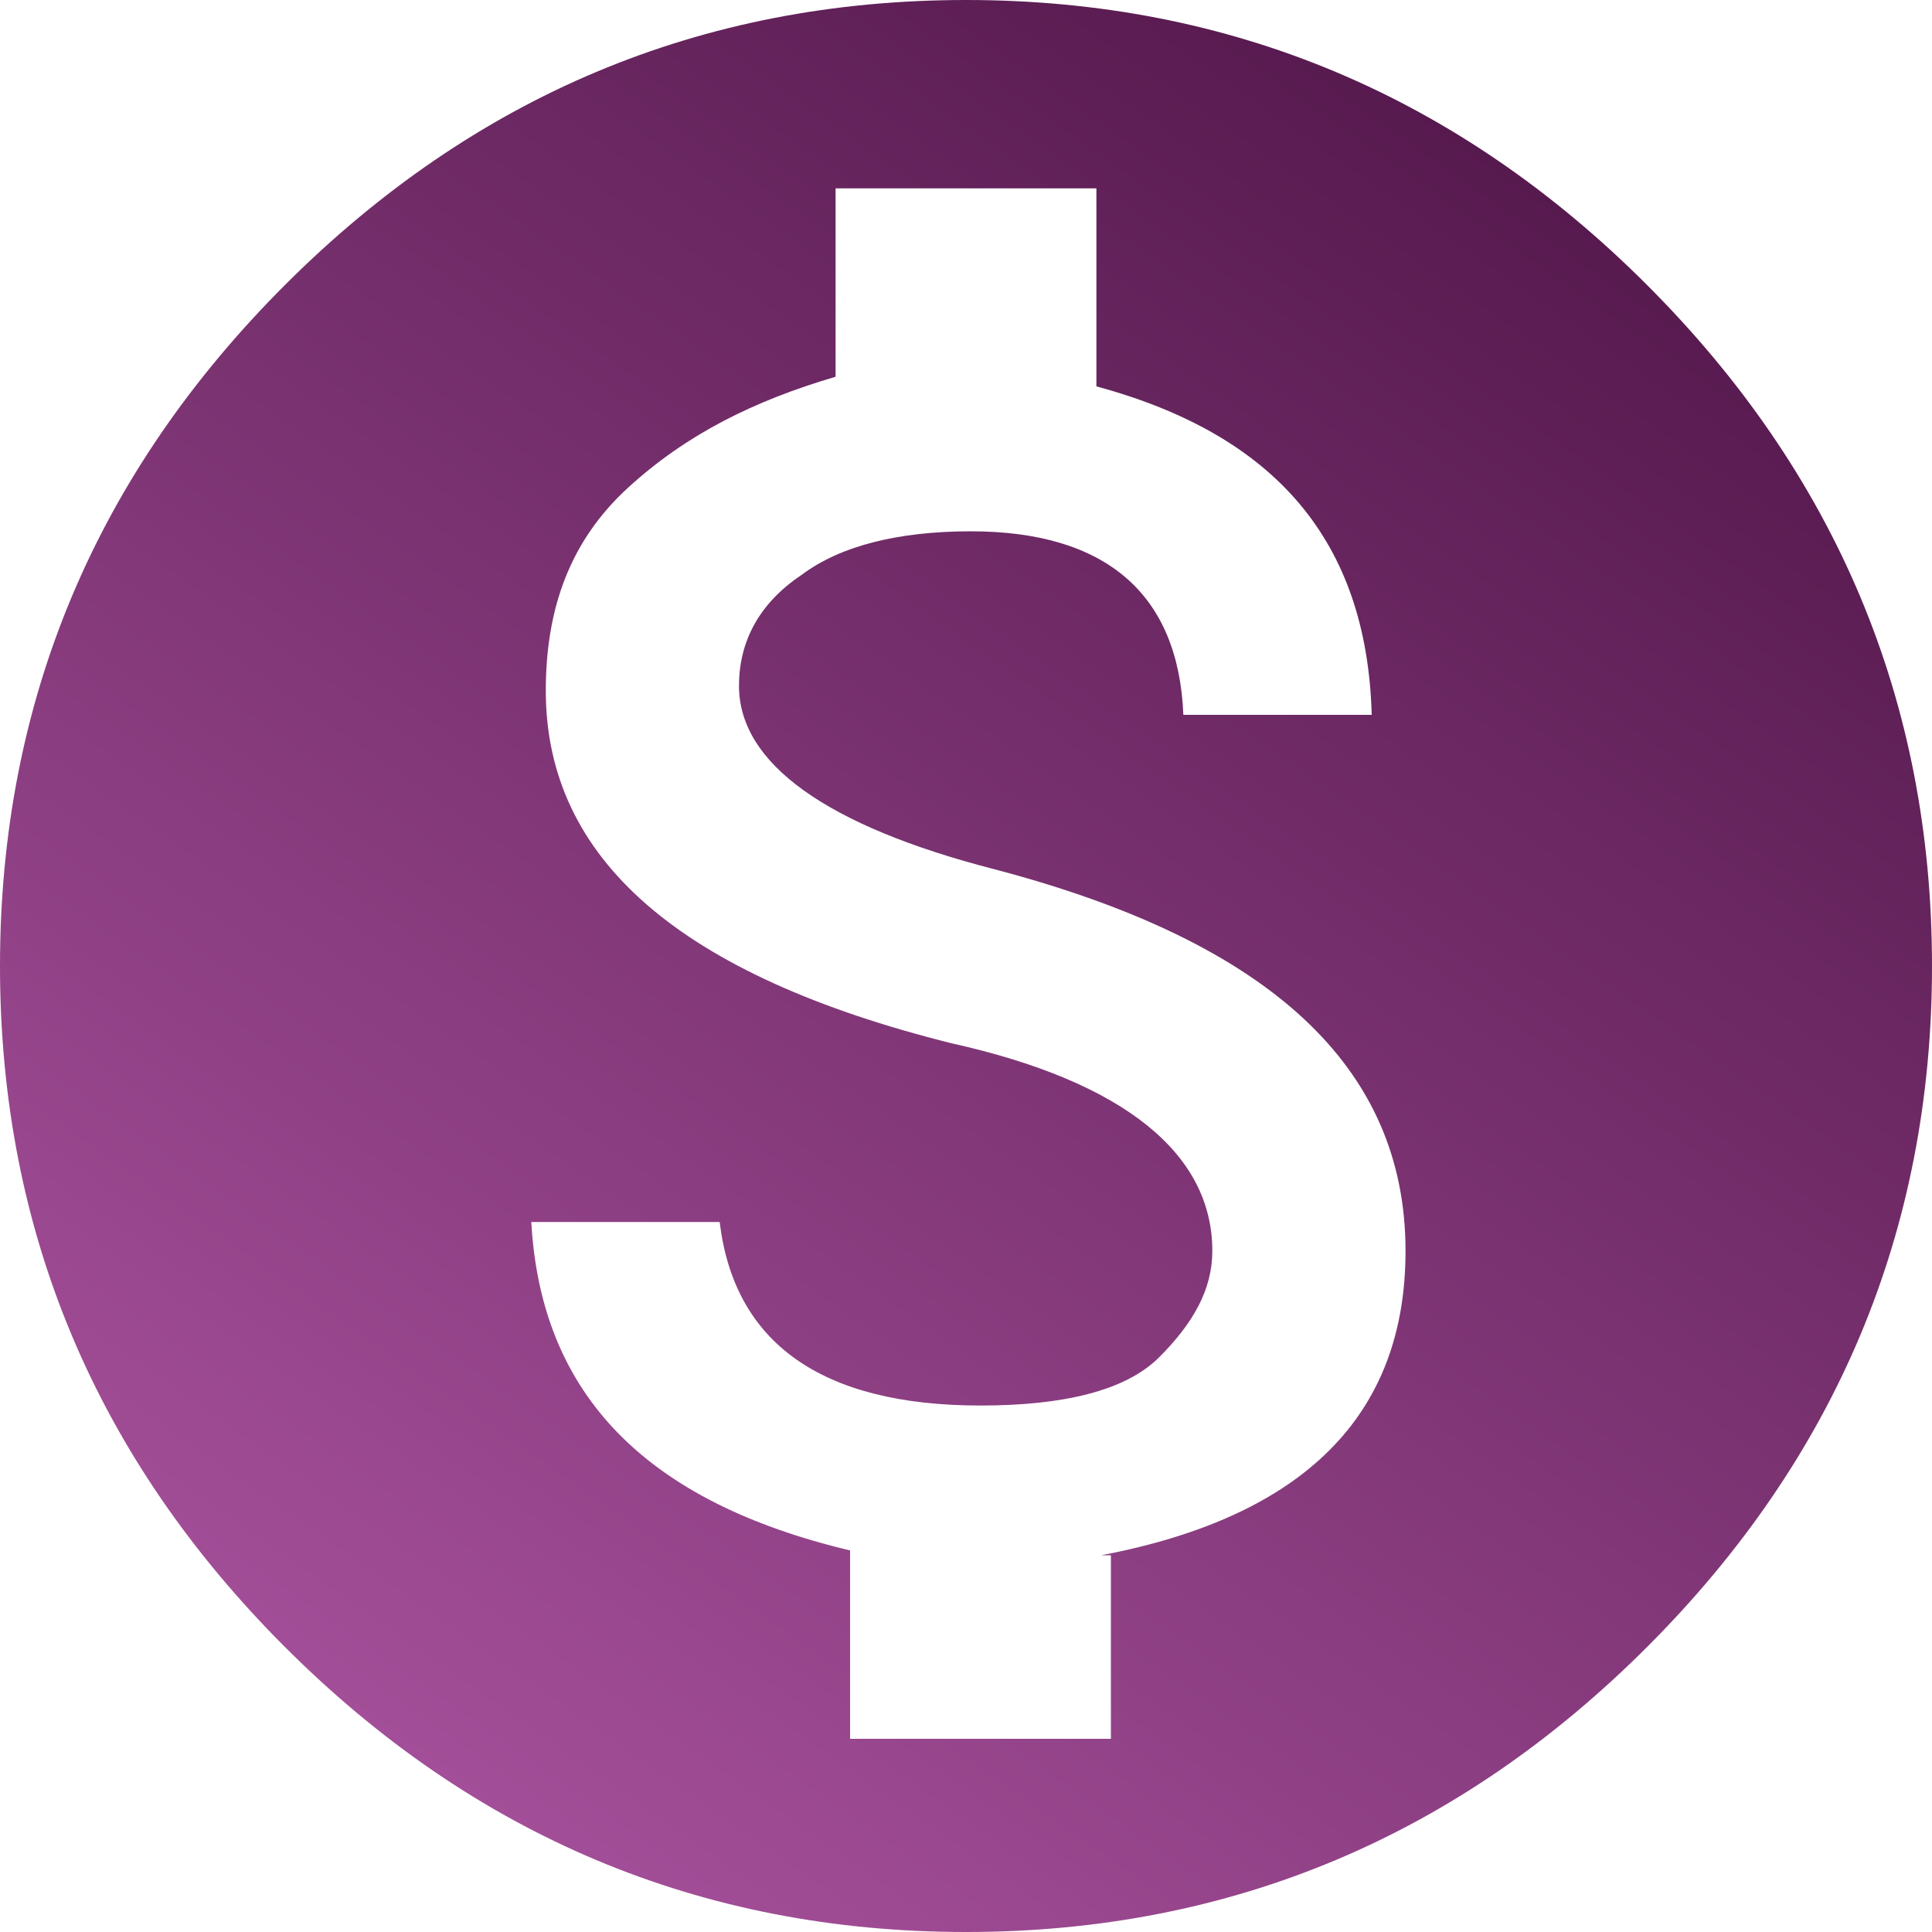 <?xml version="1.0" encoding="utf-8"?>
<!-- Generator: Adobe Illustrator 19.0.0, SVG Export Plug-In . SVG Version: 6.00 Build 0)  -->
<svg version="1.1" id="Layer_1" xmlns="http://www.w3.org/2000/svg" xmlns:xlink="http://www.w3.org/1999/xlink" x="0px" y="0px"
	 viewBox="0 0 40 40" style="enable-background:new 0 0 40 40;" xml:space="preserve">
<style type="text/css">
	.st0{fill:url(#XMLID_3_);}
</style>
<g id="XMLID_1_">
	<linearGradient id="XMLID_3_" gradientUnits="userSpaceOnUse" x1="8.518" y1="36.398" x2="31.481" y2="3.603">
		<stop  offset="0" style="stop-color:#A34E98"/>
		<stop  offset="1" style="stop-color:#571A4F"/>
	</linearGradient>
	<path id="XMLID_4_" class="st0" d="M5.9,5.9C9.8,2,14.5,0,20,0c5.5,0,10.2,2,14.1,5.9C38,9.8,40,14.5,40,20c0,5.5-2,10.2-5.9,14.1
		C30.2,38,25.5,40,20,40c-5.5,0-10.2-2-14.1-5.9C2,30.2,0,25.5,0,20C0,14.5,2,9.8,5.9,5.9z M22.8,32.2c4.2-0.8,6.3-2.9,6.3-6.3
		c0-3.8-2.8-6.4-8.5-7.9c-3.5-0.9-5.3-2.2-5.3-3.8c0-0.9,0.4-1.7,1.3-2.3c0.8-0.6,2-0.9,3.5-0.9c2.8,0,4.3,1.3,4.4,3.8h3.9
		c-0.1-3.6-2-5.8-5.7-6.8V3.9h-5.4v3.9C15.6,8.3,14.2,9,13,10.1c-1.2,1.1-1.7,2.5-1.7,4.2c0,3.5,2.8,5.9,8.4,7.3
		c3.6,0.8,5.4,2.3,5.4,4.3c0,0.8-0.4,1.5-1.1,2.2c-0.7,0.7-2,1-3.7,1c-3.3,0-5.1-1.3-5.4-3.8h-3.9c0.2,3.6,2.4,5.8,6.6,6.8v3.9h5.4
		V32.2z"/>
</g>
</svg>
